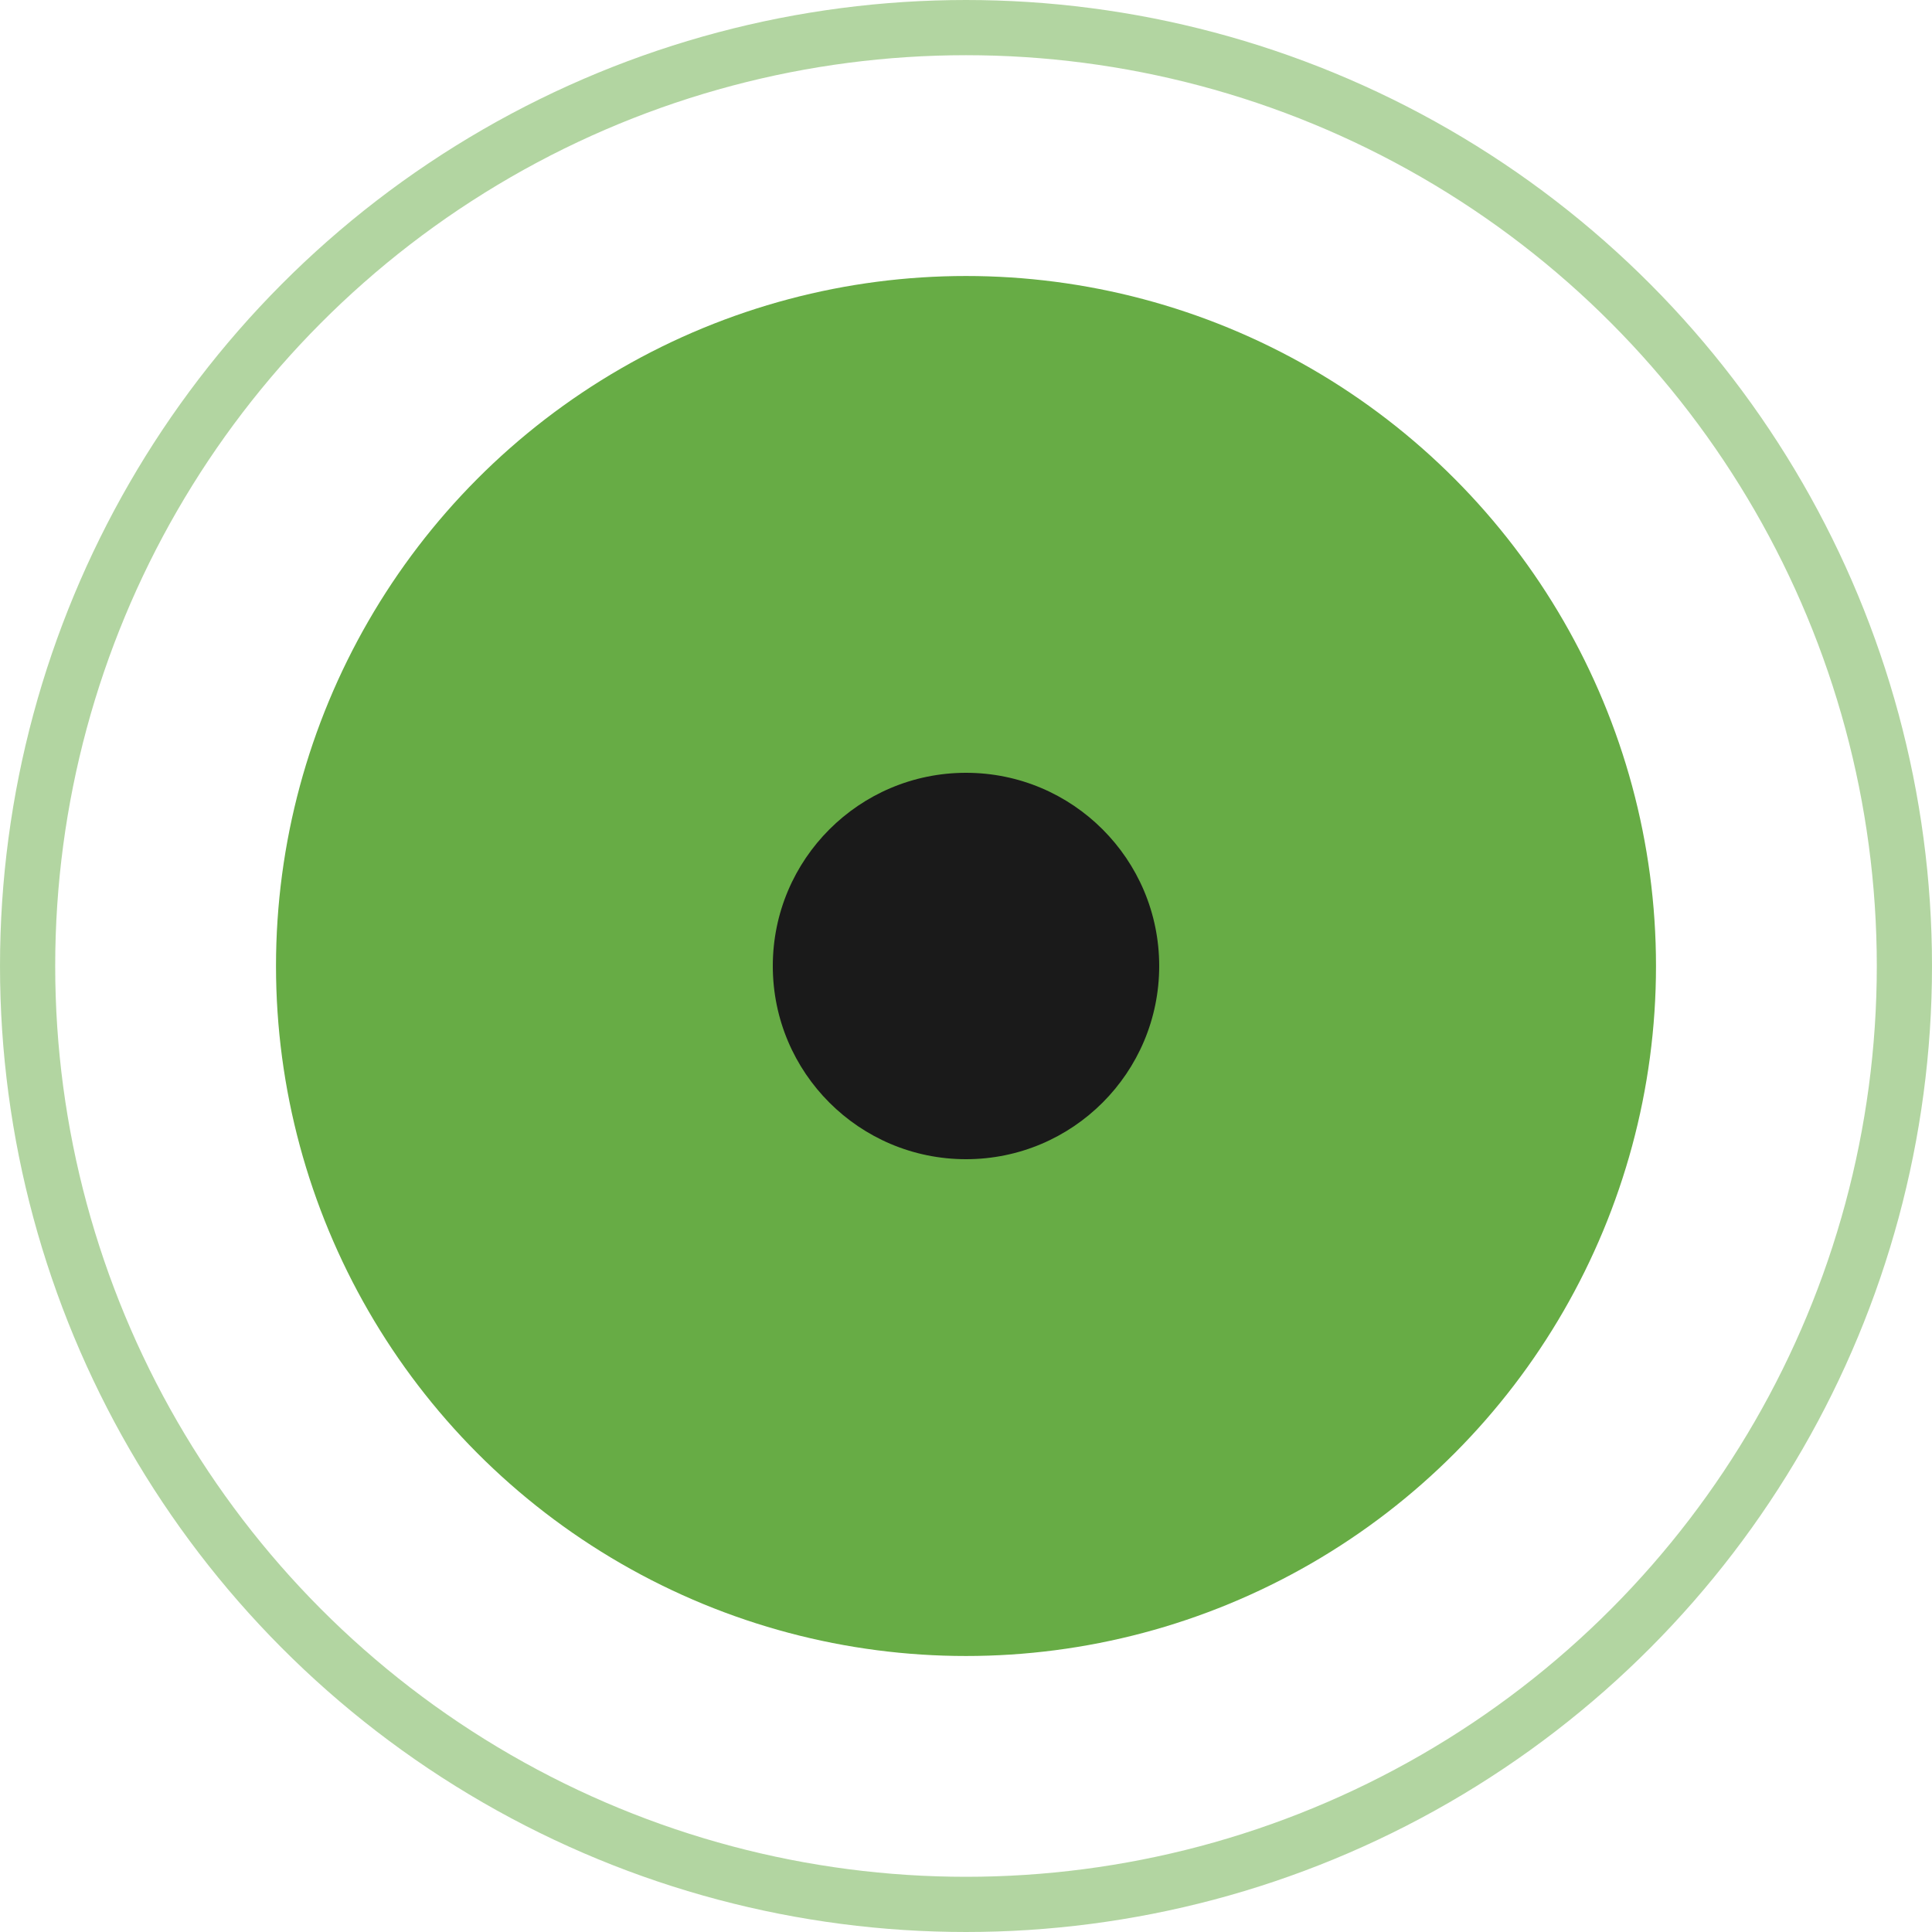 <svg xmlns="http://www.w3.org/2000/svg" width="70" height="70" viewBox="0 0 70 70" fill="none"><circle opacity="0.5" cx="35" cy="35" r="34" stroke="#67ac45" stroke-width="2"></circle><circle cx="35" cy="35" r="25" fill="#67ac45"></circle><circle cx="35" cy="35" r="7" fill="#1A1A1A"></circle></svg>